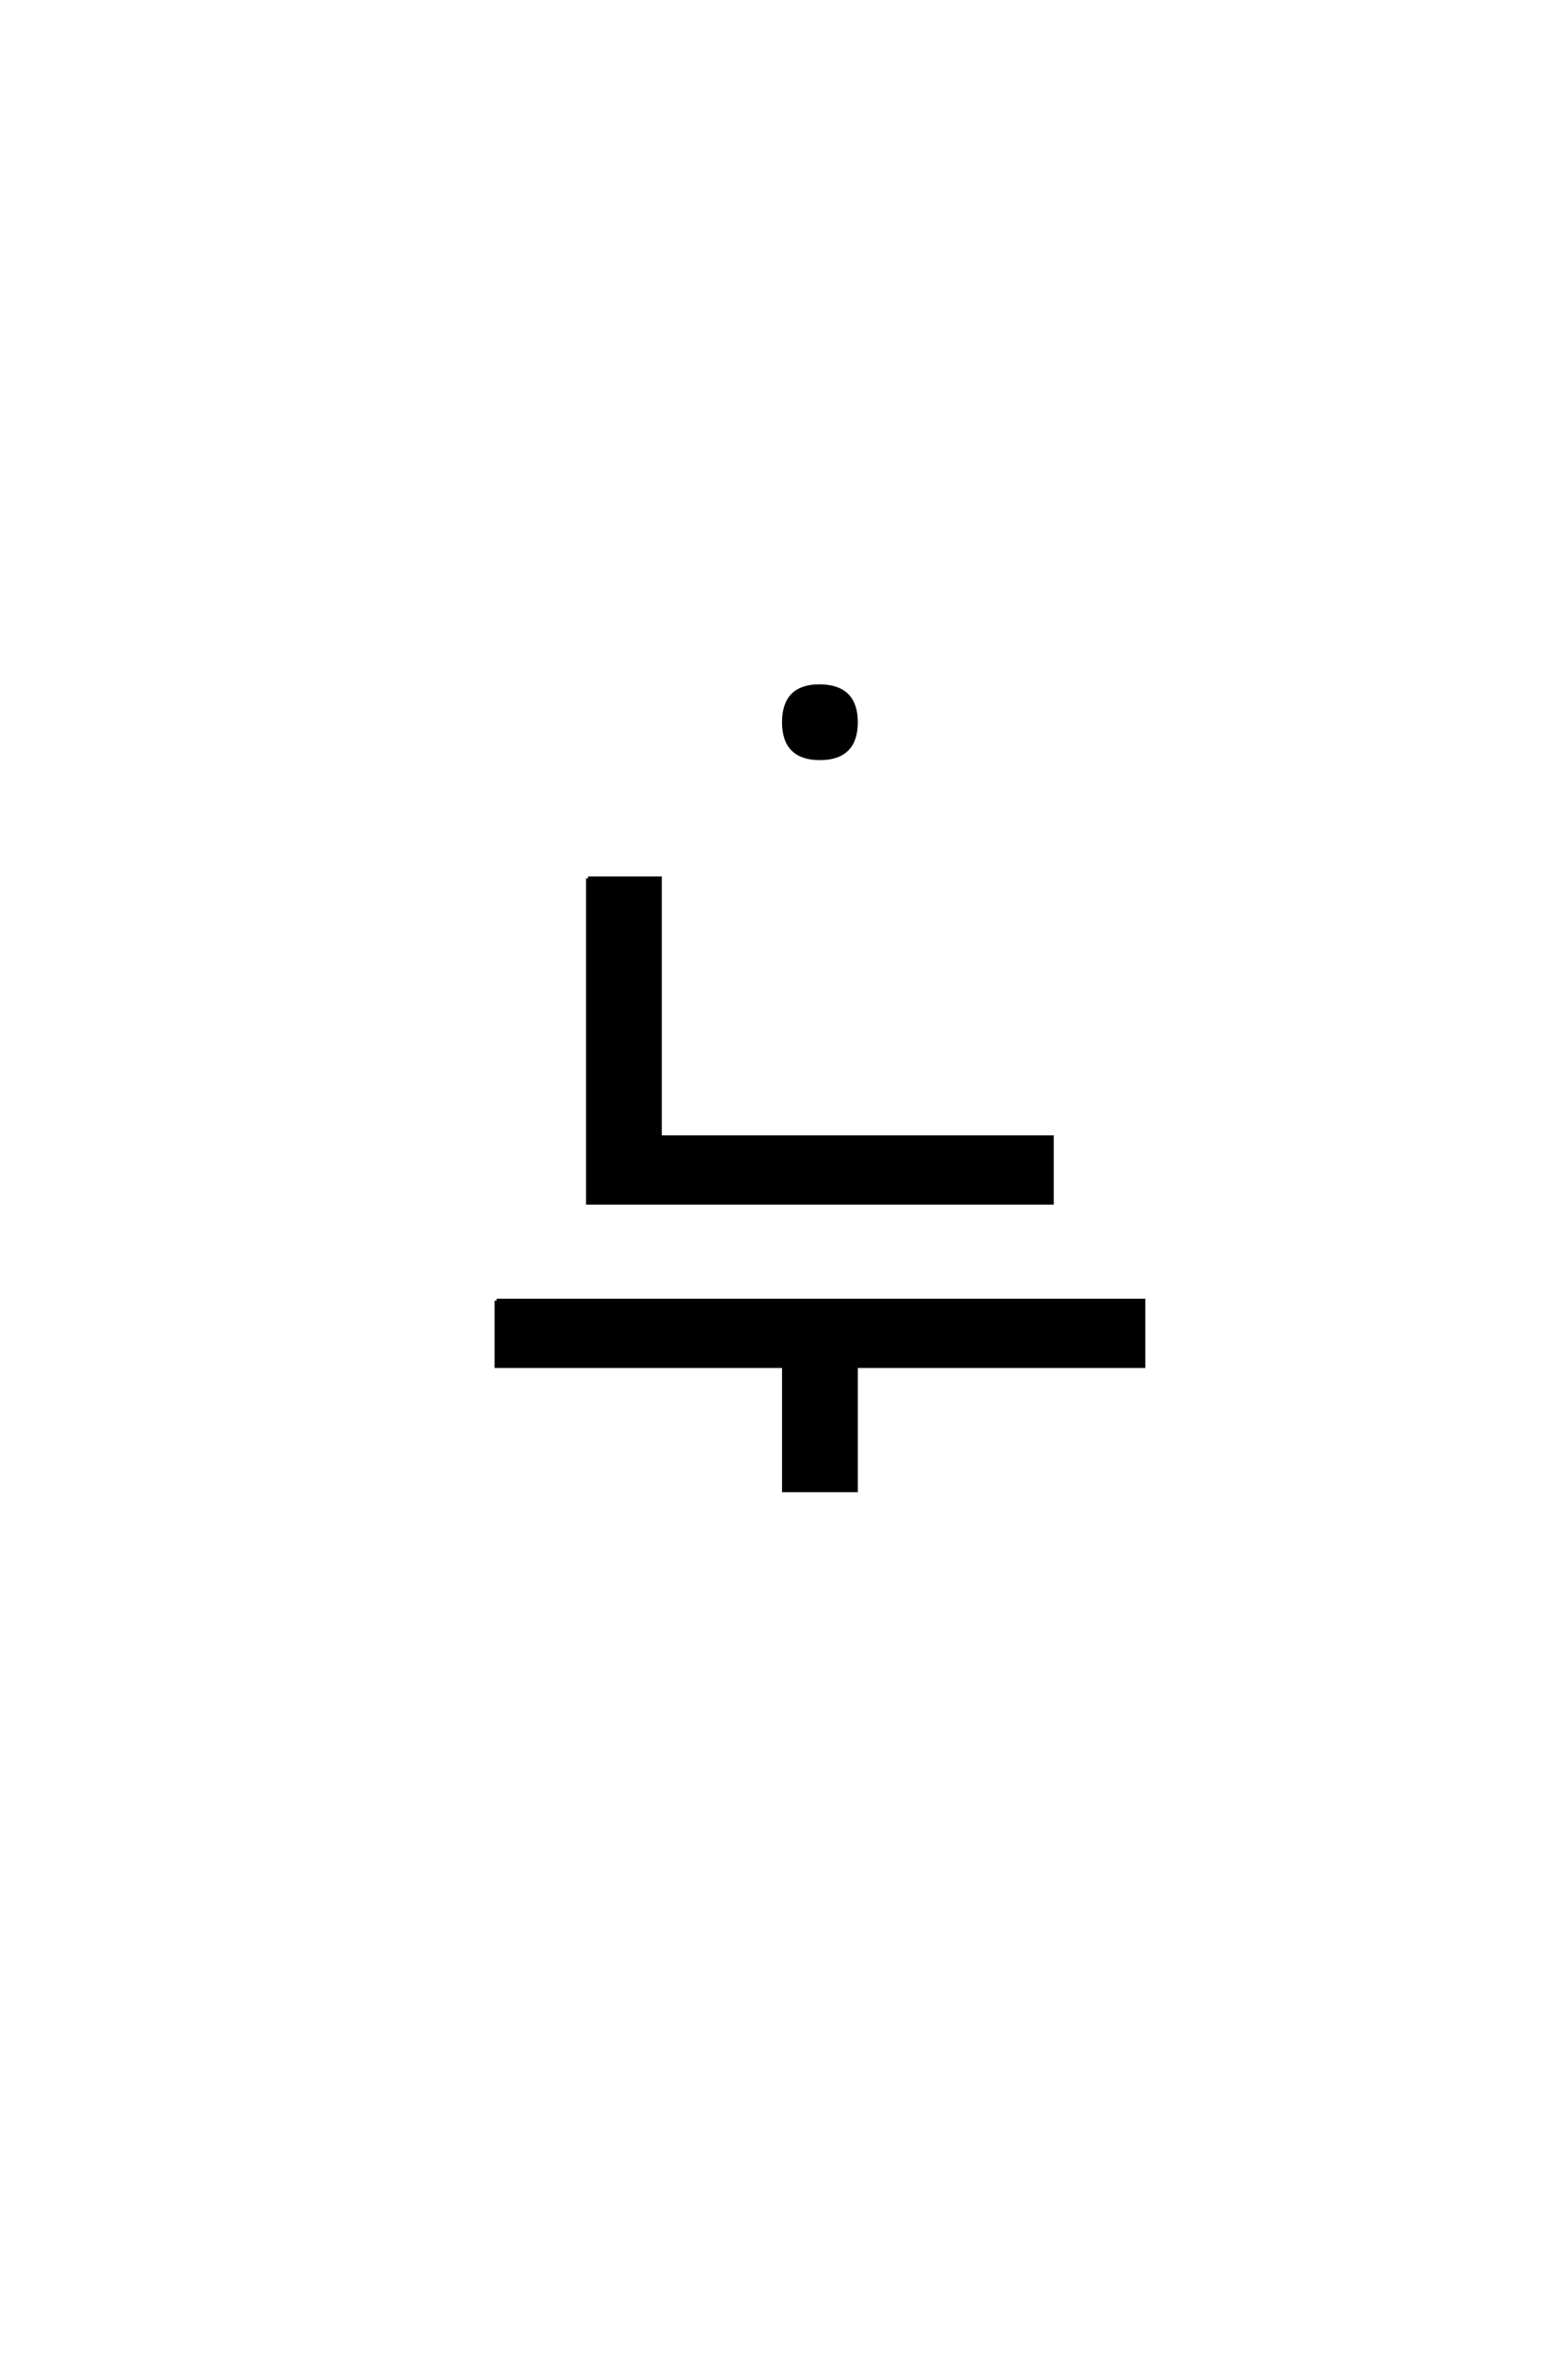 <?xml version='1.0' encoding='UTF-8'?>
<!DOCTYPE svg PUBLIC "-//W3C//DTD SVG 1.0//EN"
"http://www.w3.org/TR/2001/REC-SVG-20010904/DTD/svg10.dtd">

<svg xmlns='http://www.w3.org/2000/svg' version='1.0' width='40.0' height='60.0'>

 <g transform='scale(0.1 -0.1) translate(110.0 -370.0)'>
  <path d='M40 146
L58.328 146
L58.328 80
L90 80
L108.328 80
L158.328 80
L158.328 63.328
L40 63.328
L40 146
L40 146
M16.672 38.328
L181.672 38.328
L181.672 21.672
L108.328 21.672
L108.328 -10
L90 -10
L90 21.672
L16.672 21.672
L16.672 38.328
L16.672 38.328
M99 195
Q108.328 195 108.328 185.828
Q108.328 176.672 99.156 176.672
Q90 176.672 90 185.828
Q90 195 99 195
' style='fill: #000000; stroke: #000000'/>
 </g>
</svg>
